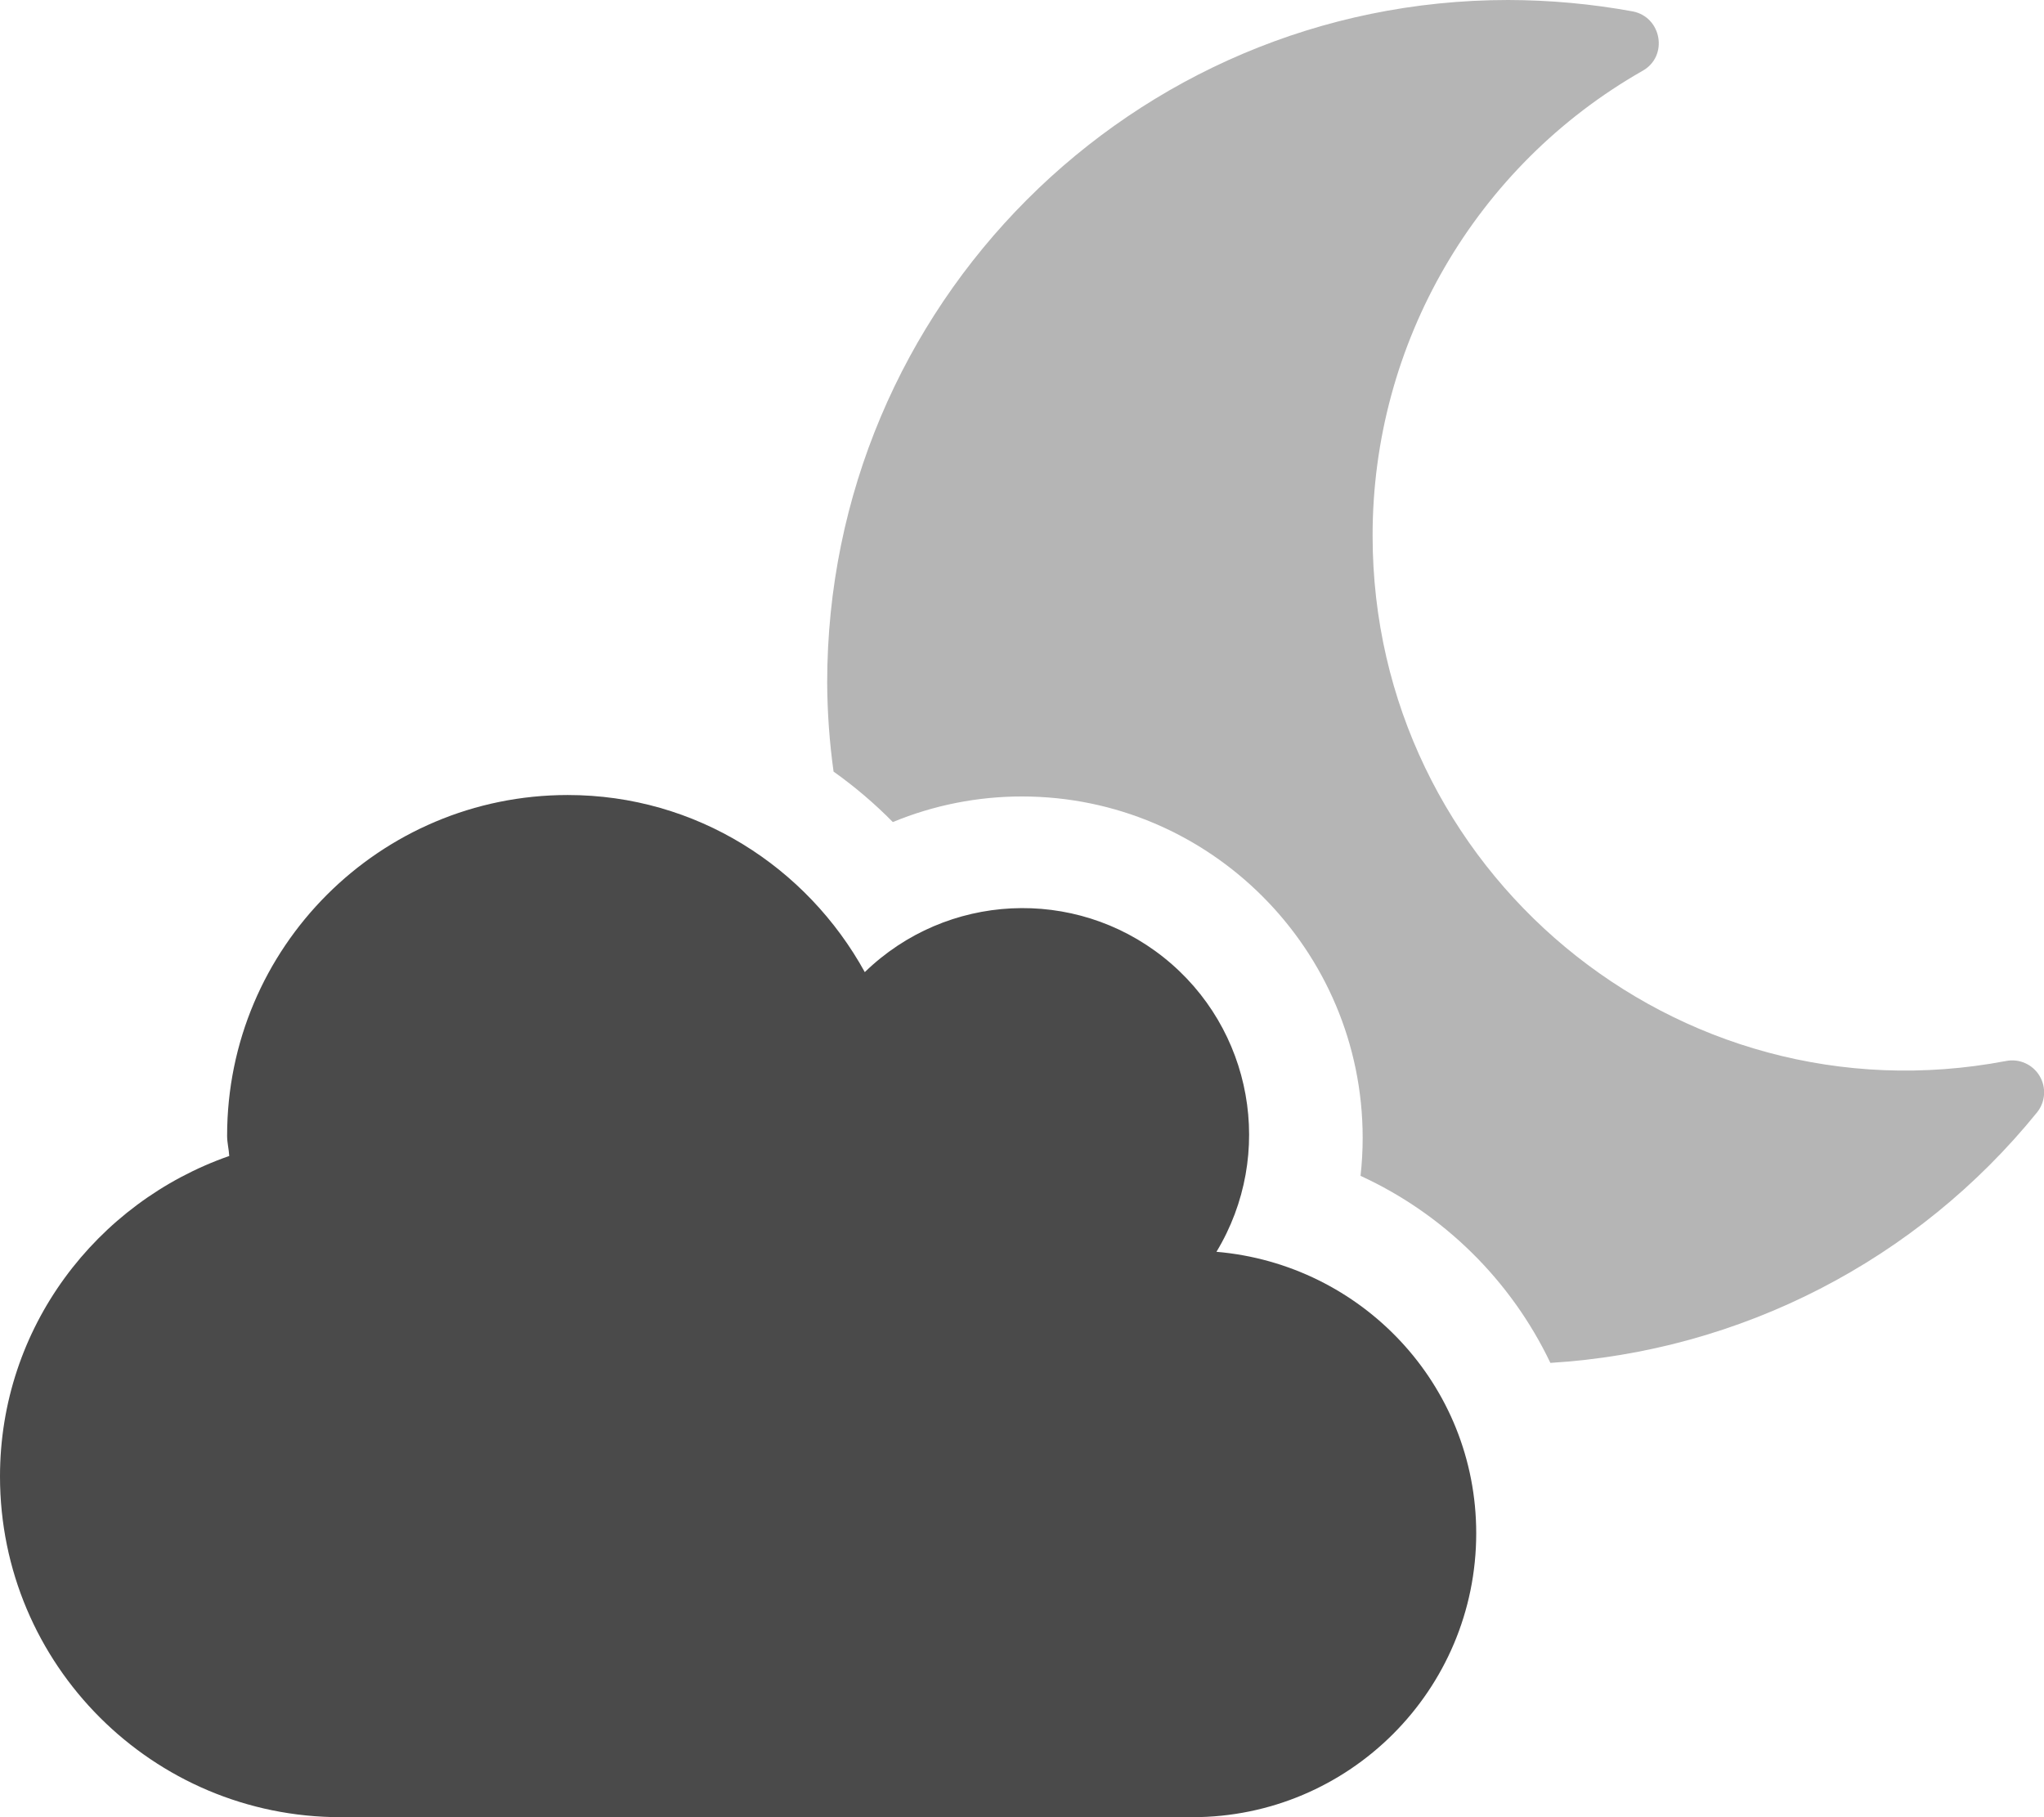 <?xml version="1.0" encoding="UTF-8"?>
<svg width="576px" height="512px" viewBox="0 0 576 512" version="1.1" xmlns="http://www.w3.org/2000/svg" xmlns:xlink="http://www.w3.org/1999/xlink">
    <!-- Generator: Sketch 52.6 (67491) - http://www.bohemiancoding.com/sketch -->
    <title>cloud-moon</title>
    <desc>Created with Sketch.</desc>
    <g id="Page-1" stroke="none" stroke-width="1" fill="none" fill-rule="evenodd">
        <g id="cloud-moon">
            <path d="M574,313.47 C540.197,355.147 490.462,380.733 436.9,384 C425.772,360.722 406.843,342.076 383.4,331.3 C383.802,327.741 384.003,324.162 384,320.58 C384,267.58 340.9,224.41 288,224.41 C275.511,224.4 263.142,226.85 251.6,231.62 C246.462,226.399 240.873,221.641 234.9,217.4 C233.743,209.099 233.141,200.731 233.1,192.35 C233.1,86.06 319.1,0 425,0 C436.772,0.022 448.519,1.096 460.1,3.21 C468.3,4.81 470.2,15.83 462.9,19.94 C415.822,46.745 386.764,96.766 386.8,150.94 C386.8,245.11 472.2,316.64 565.3,298.94 C569.024,298.209 572.806,299.892 574.756,303.148 C576.705,306.404 576.403,310.533 574,313.47 Z" id="Path" fill="#B5B5B5"></path>
            <path d="M416,432 C416,476.183 380.183,512 336,512 L96,512 C42.981,512 6.49299601e-15,469.019 0,416 C0,374.1 27.1,338.8 64.6,325.7 C64.5,323.8 64,322 64,320 C64,266.981 106.981,224 160,224 C196.2,224 227.4,244.3 243.7,273.9 C266.725,251.541 302.772,249.757 327.893,269.732 C353.014,289.707 359.397,325.229 342.8,352.7 C383.7,356.2 416,390.1 416,432 Z" id="Path" fill="#4A4A4A"></path>
        </g>
    </g>
</svg>